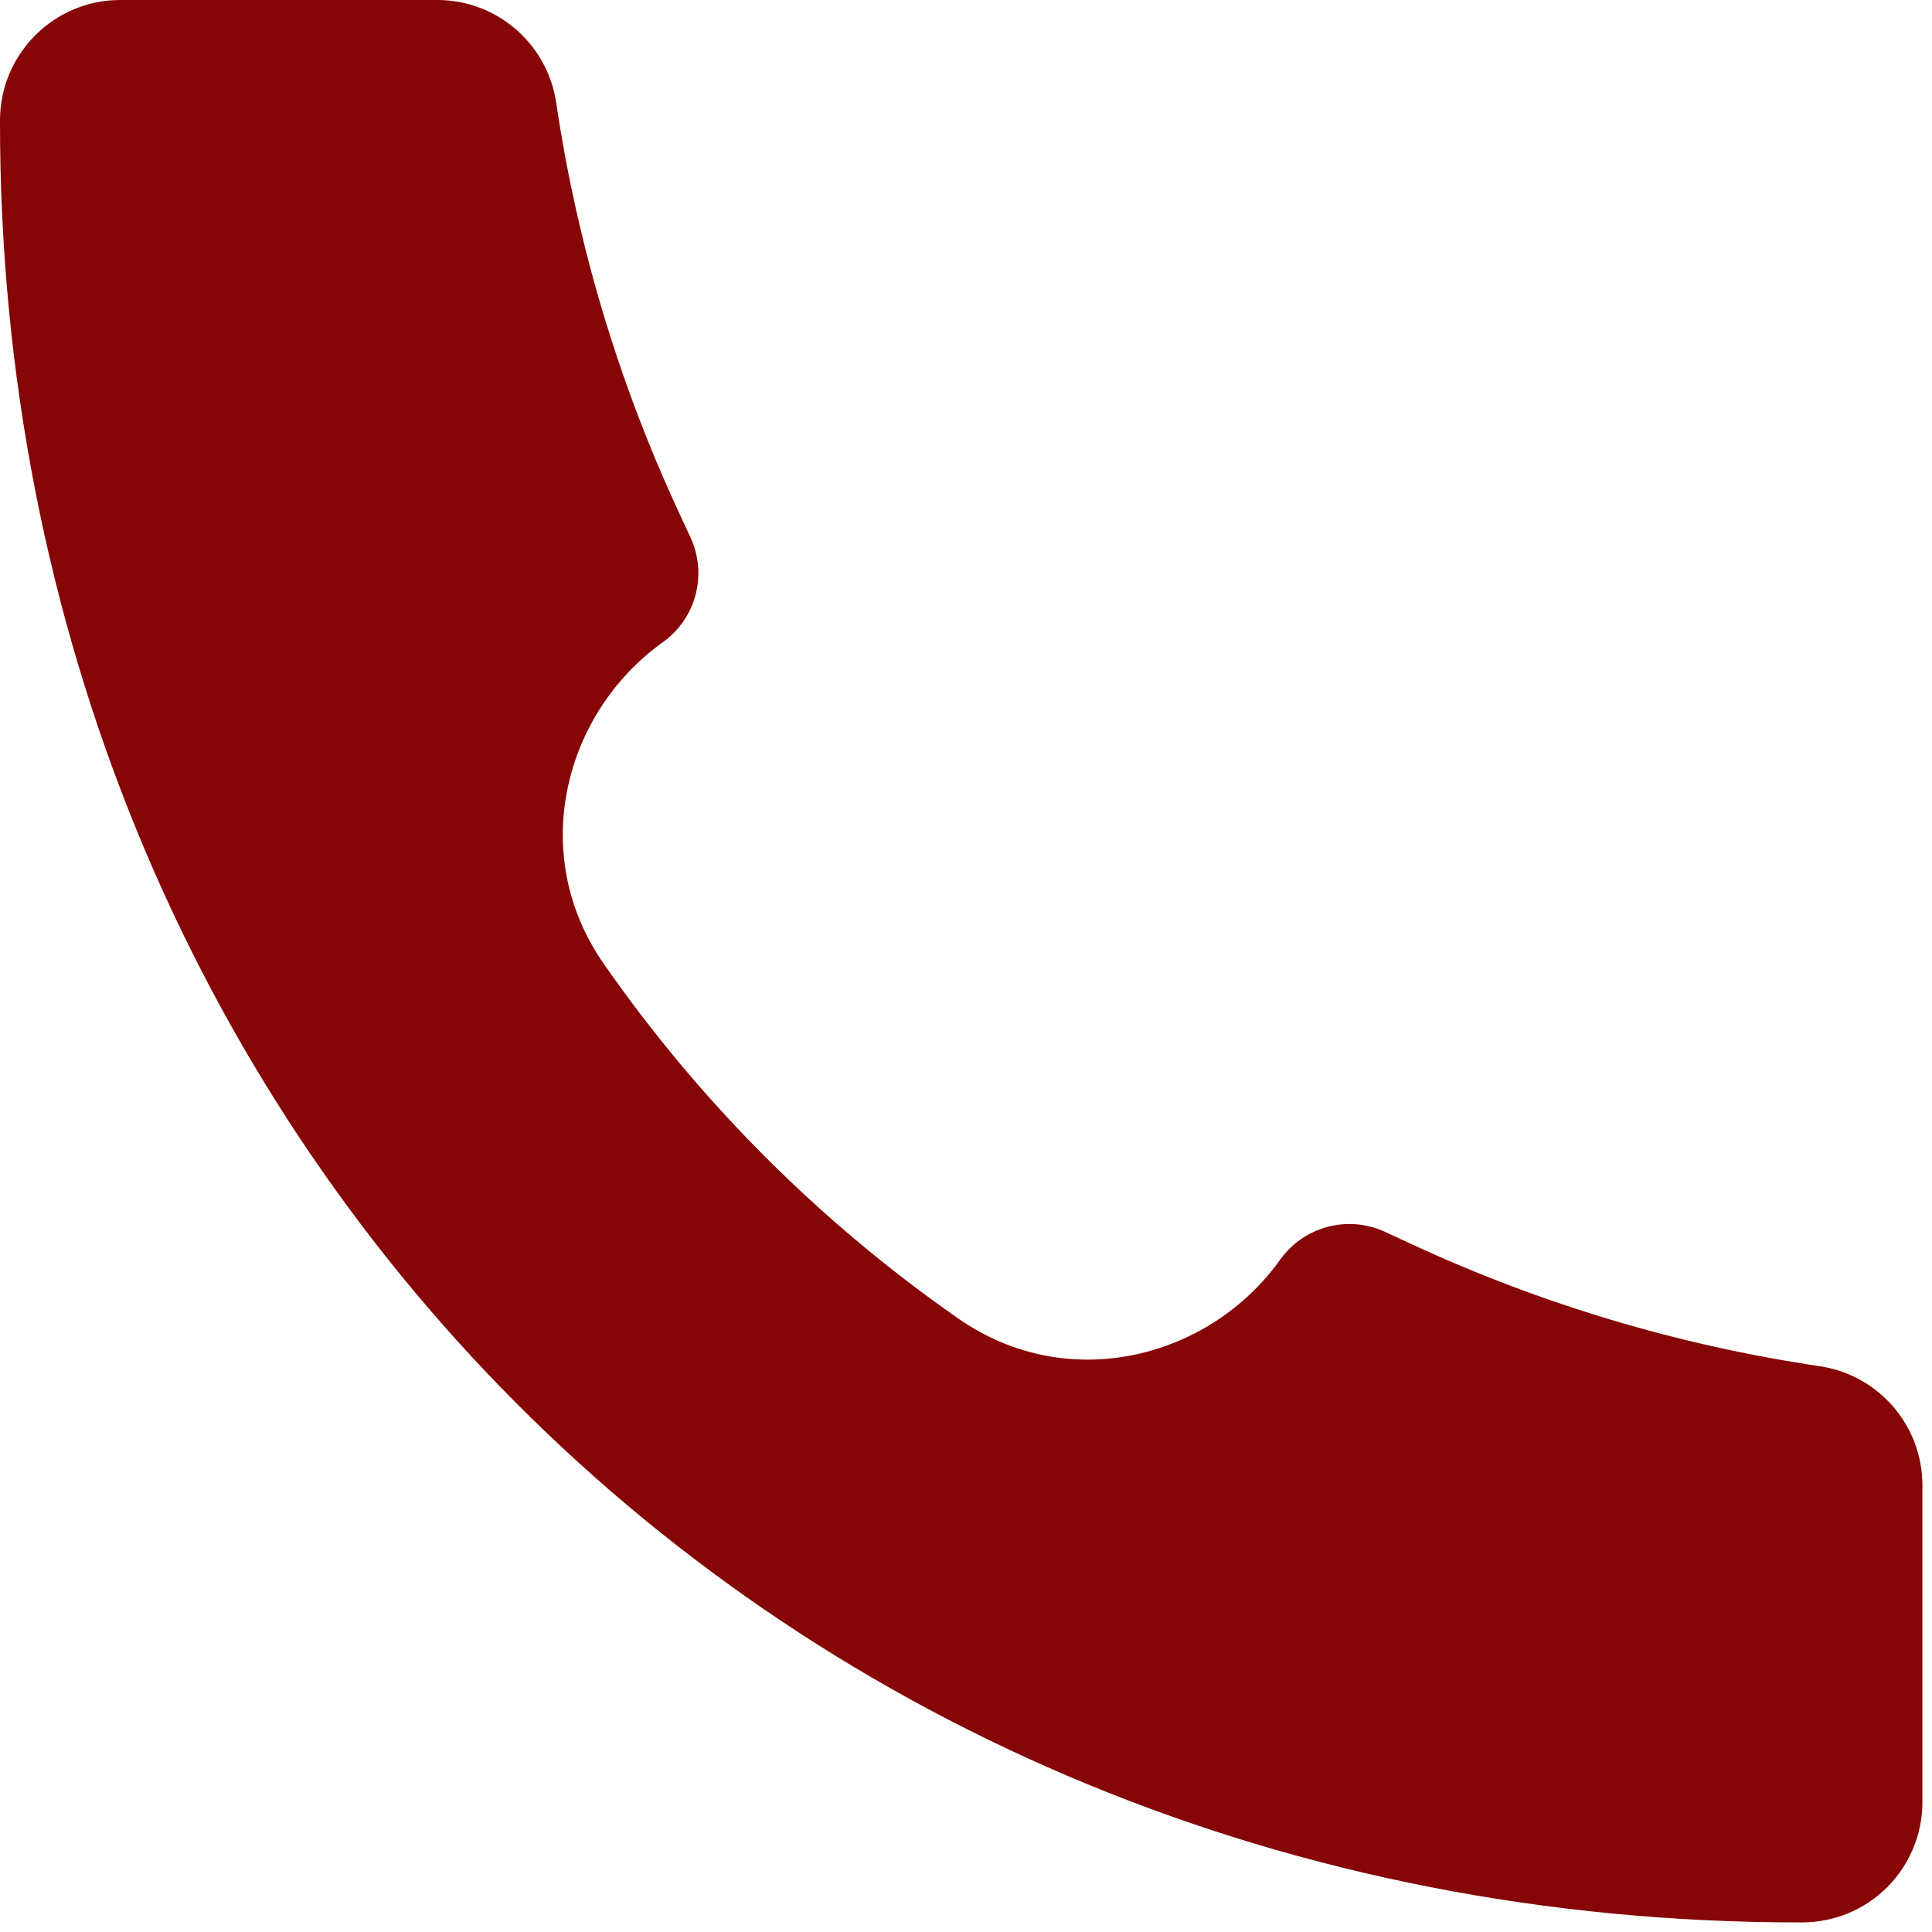<?xml version="1.0" encoding="UTF-8"?> <svg xmlns="http://www.w3.org/2000/svg" width="67" height="67" viewBox="0 0 67 67" fill="none"> <path d="M62.487 66.667C26.942 66.717 -0.037 39.417 3.90446e-05 4.179C3.90446e-05 1.875 1.867 0 4.167 0H15.167C17.229 0 18.983 1.517 19.288 3.558C20.013 8.454 21.437 13.221 23.517 17.712L23.946 18.637C24.234 19.26 24.296 19.963 24.121 20.627C23.946 21.29 23.545 21.872 22.988 22.271C19.579 24.704 18.279 29.6 20.933 33.417C24.275 38.222 28.446 42.394 33.25 45.737C37.071 48.388 41.967 47.087 44.396 43.683C44.795 43.124 45.377 42.721 46.041 42.546C46.705 42.37 47.41 42.432 48.033 42.721L48.954 43.146C53.446 45.229 58.212 46.654 63.108 47.379C65.15 47.683 66.667 49.438 66.667 51.504V62.5C66.667 63.047 66.559 63.59 66.349 64.096C66.139 64.601 65.832 65.061 65.445 65.448C65.058 65.835 64.598 66.141 64.092 66.351C63.586 66.56 63.043 66.667 62.496 66.667H62.487Z" fill="#860505"></path> </svg> 